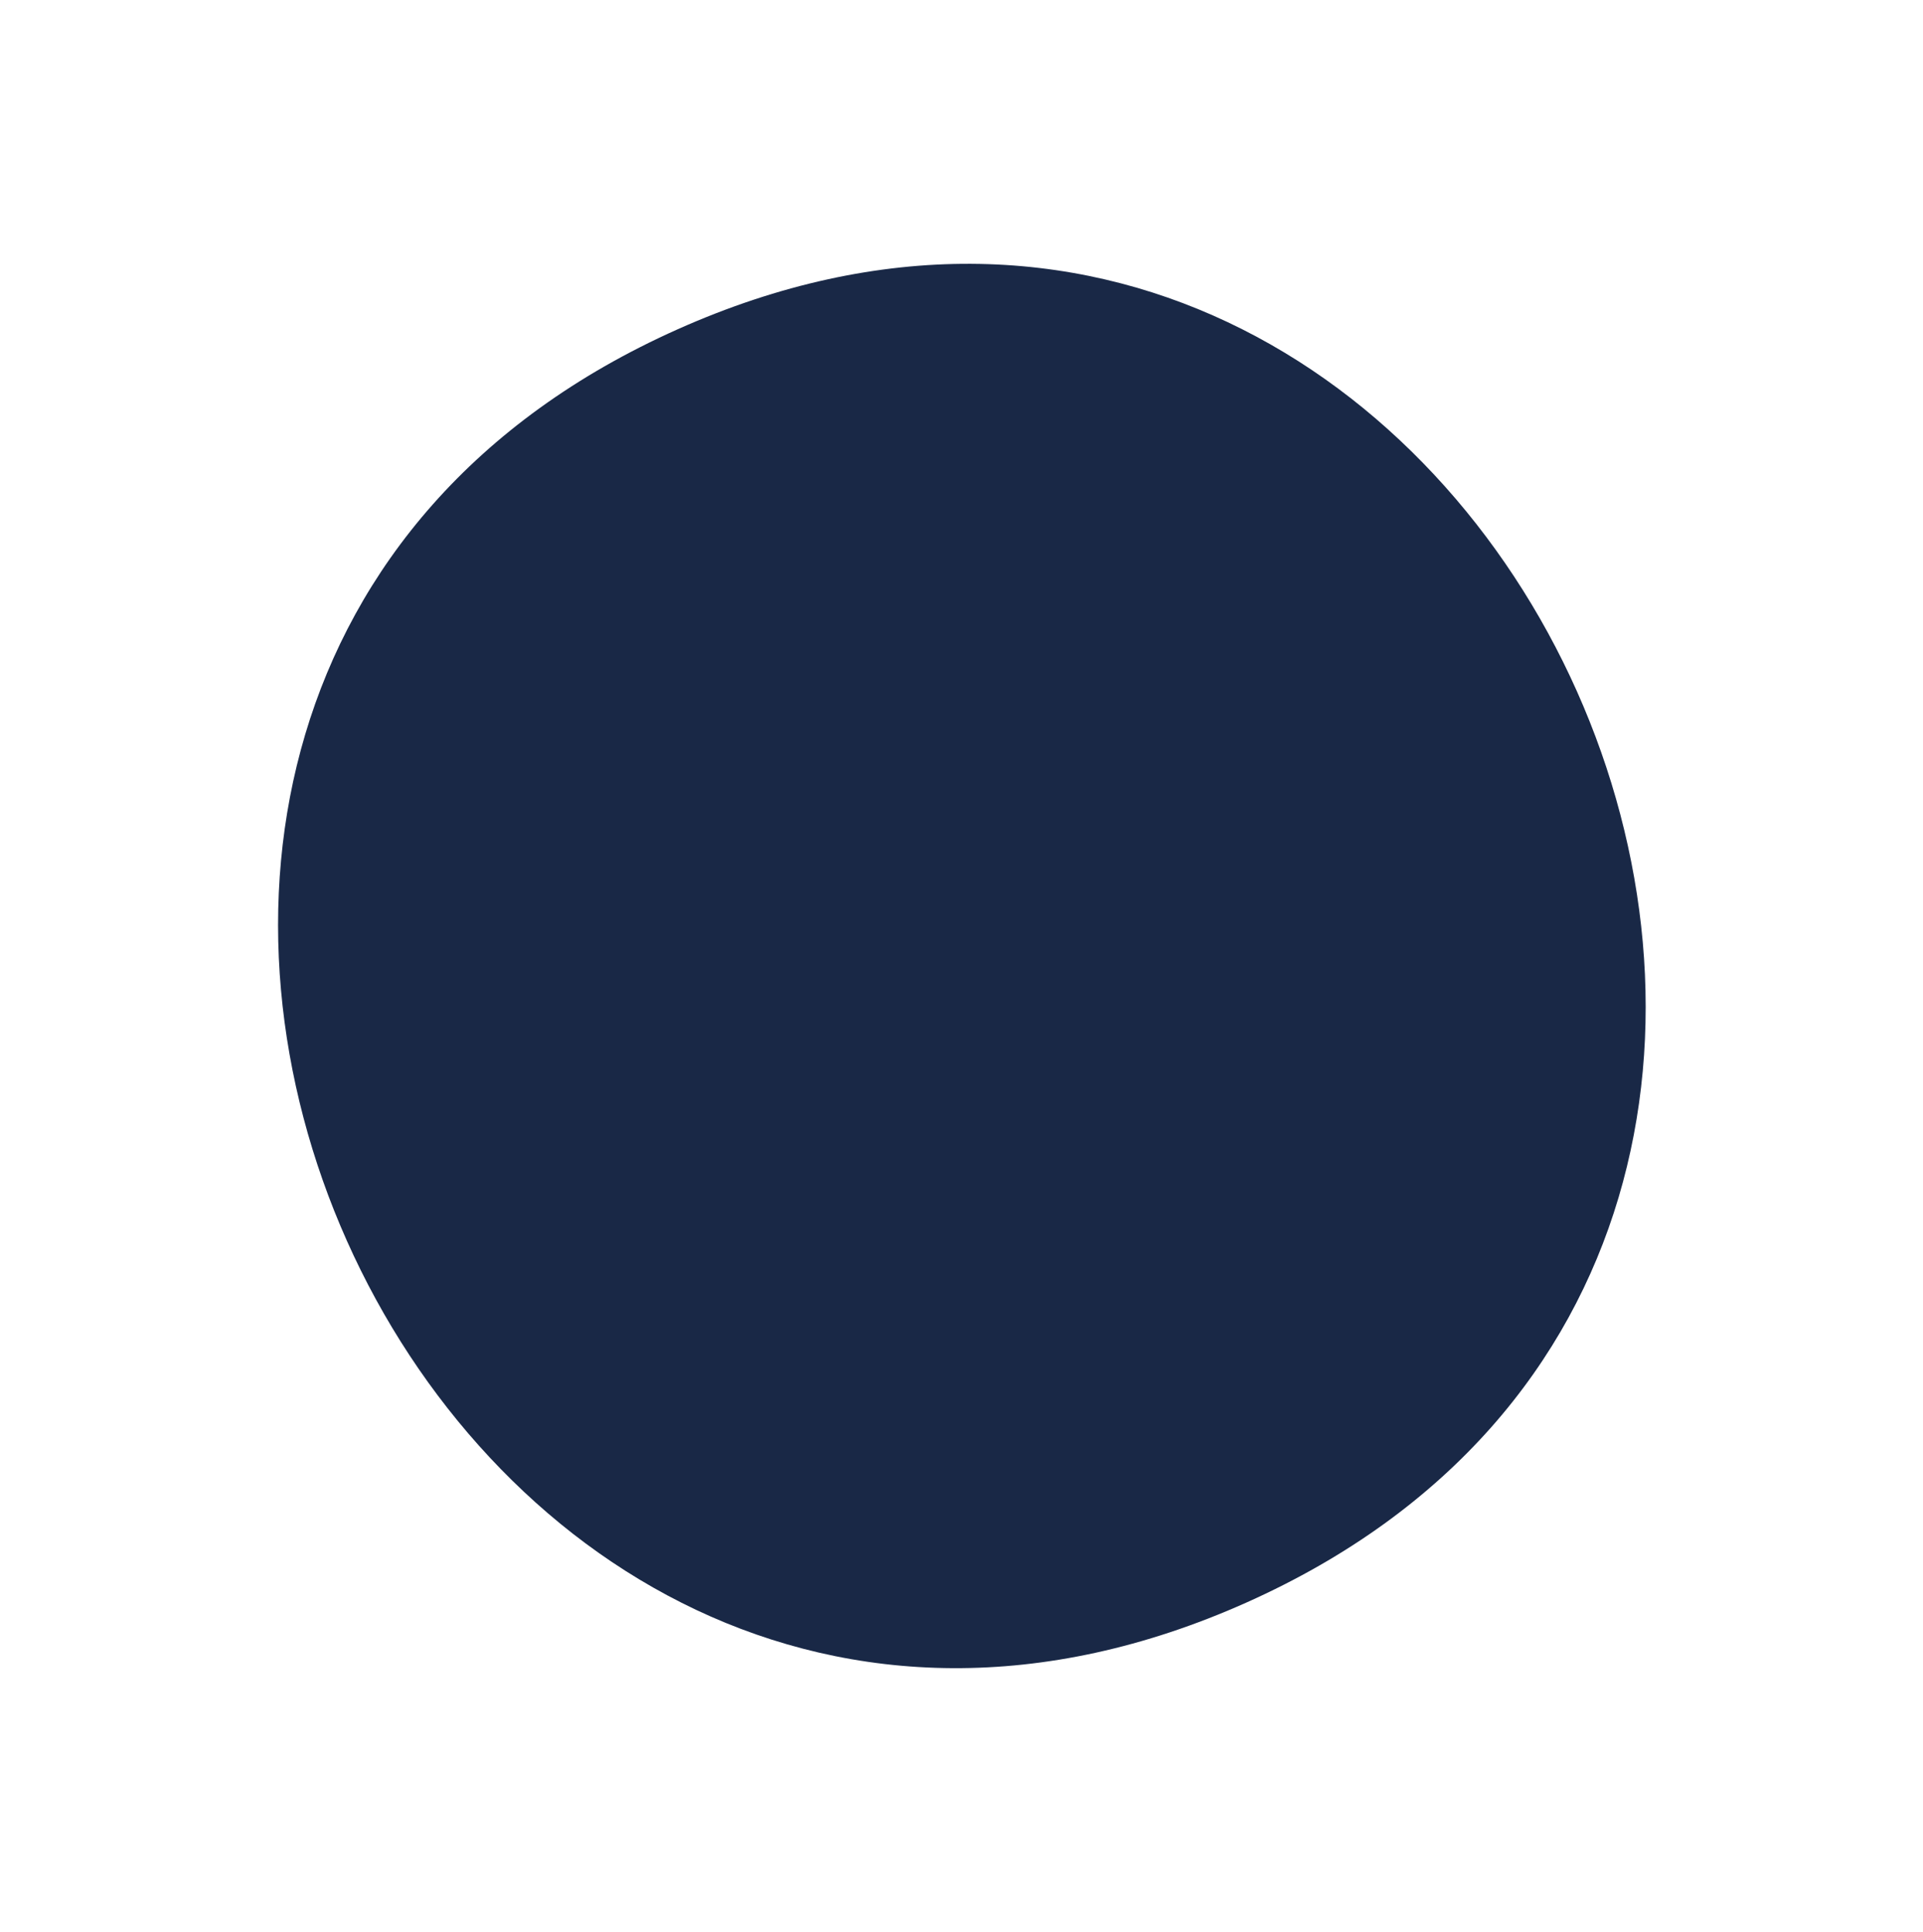 <?xml version="1.0" encoding="UTF-8"?> <svg xmlns="http://www.w3.org/2000/svg" xmlns:xlink="http://www.w3.org/1999/xlink" width="54.451" height="54.705" viewBox="0 0 54.451 54.705"><defs><clipPath id="clip-path"><rect id="Rectangle_17598" data-name="Rectangle 17598" width="38.327" height="39.616" fill="#192846"></rect></clipPath></defs><g id="Background_Rond_Bleu_Fonce" data-name="Background Rond Bleu Fonce" transform="matrix(0.799, -0.602, 0.602, 0.799, 0, 23.066)"><g id="Groupe_20606" data-name="Groupe 20606" transform="translate(0 0)" clip-path="url(#clip-path)"><path id="Tracé_28965" data-name="Tracé 28965" d="M23.576.57C-1.182-5.108-10.047,33.359,14.752,39.046,39.509,44.724,48.374,6.258,23.576.57" transform="translate(0 0)" fill="#192846"></path></g></g></svg> 